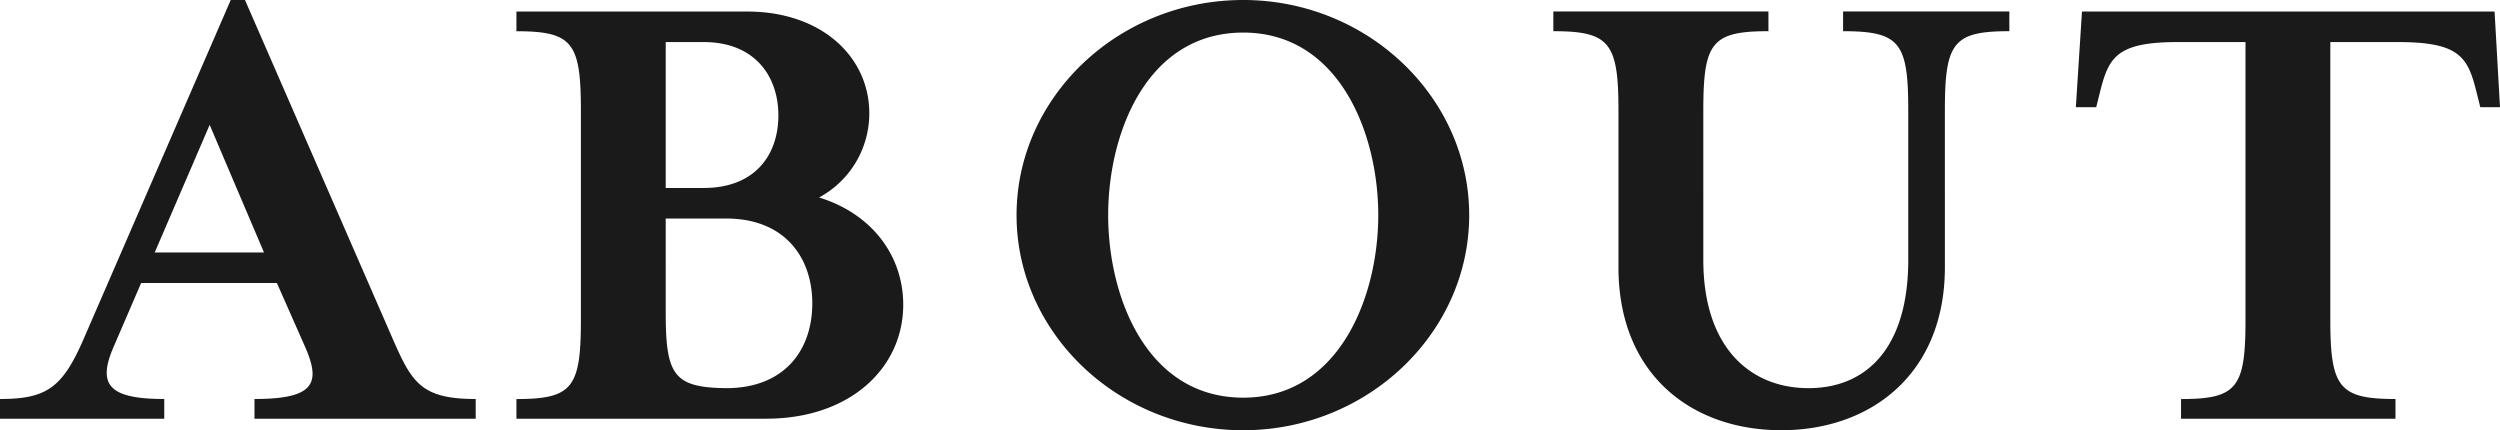 <svg xmlns="http://www.w3.org/2000/svg" width="456.816" height="78.616" viewBox="0 0 456.816 78.616"><g transform="translate(1315 -2977)"><path d="M21.08-24.8h24.8l5.208,11.78C53.94-6.448,52.7-3.6,41.788-3.6V0H82.212V-3.6c-9.92,0-11.656-2.976-15.128-10.912l-27.032-62h-2.6l-26.908,62C6.7-5.7,3.844-3.6-4.712-3.6V0H25.3V-3.6C15-3.6,13.144-6.324,16-13.02Zm22.444-5.58H23.56L33.6-53.692ZM144.956-40.424A17.443,17.443,0,0,0,154.132-55.8c0-10.292-8.68-18.6-22.32-18.6H89.652v3.6c10.292,0,11.78,2.108,11.78,14.508V-18.1c0,12.4-1.488,14.508-11.78,14.508V0h45.632c15.376,0,25.048-9.3,25.048-20.832C160.332-29.76,154.628-37.448,144.956-40.424ZM127.968-5.58c-9.548-.124-11.036-2.356-11.036-13.764V-36.58h11.036c10.664,0,15.748,7.068,15.748,15.5C143.716-12.524,138.632-5.58,127.968-5.58ZM116.932-68.82h6.944c9.3,0,13.64,6.2,13.64,13.392,0,7.316-4.34,13.268-13.64,13.268h-6.944ZM263.748-37.2c0-21.576-18.6-39.308-41.292-39.308-22.816,0-41.416,17.732-41.416,39.308s18.6,39.308,41.416,39.308C245.148,2.108,263.748-15.624,263.748-37.2Zm-16.616,0c0,15-7.192,33.356-24.676,33.356C204.848-3.844,197.78-22.2,197.78-37.2s7.068-33.356,24.676-33.356C239.94-70.556,247.132-52.2,247.132-37.2Zm96.844-19.1v27.28c0,16-7.564,23.436-18.228,23.436s-19.22-7.44-19.22-23.436V-56.3c0-12.4,1.488-14.508,11.9-14.508v-3.6H279.124v3.6c10.292,0,11.9,2.108,11.9,14.508v28.644c0,19.468,13.268,29.76,29.76,29.76,16.368,0,29.884-10.292,29.884-29.76V-56.3c0-12.4,1.488-14.508,11.78-14.508v-3.6h-30.38v3.6C342.488-70.8,343.976-68.7,343.976-56.3ZM451.112-74.4H375.72L374.6-56.916h3.72l.62-2.48c1.612-6.572,2.976-9.424,14.26-9.424h12.4V-18.1c0,12.4-1.488,14.508-11.78,14.508V0h39.184V-3.6C422.716-3.6,421.1-5.7,421.1-18.1V-68.82h12.4c11.408,0,12.772,2.852,14.384,9.424l.62,2.48h3.6Z" transform="translate(-1310.288 3053.508)" fill="#1a1a1a"/></g></svg>
